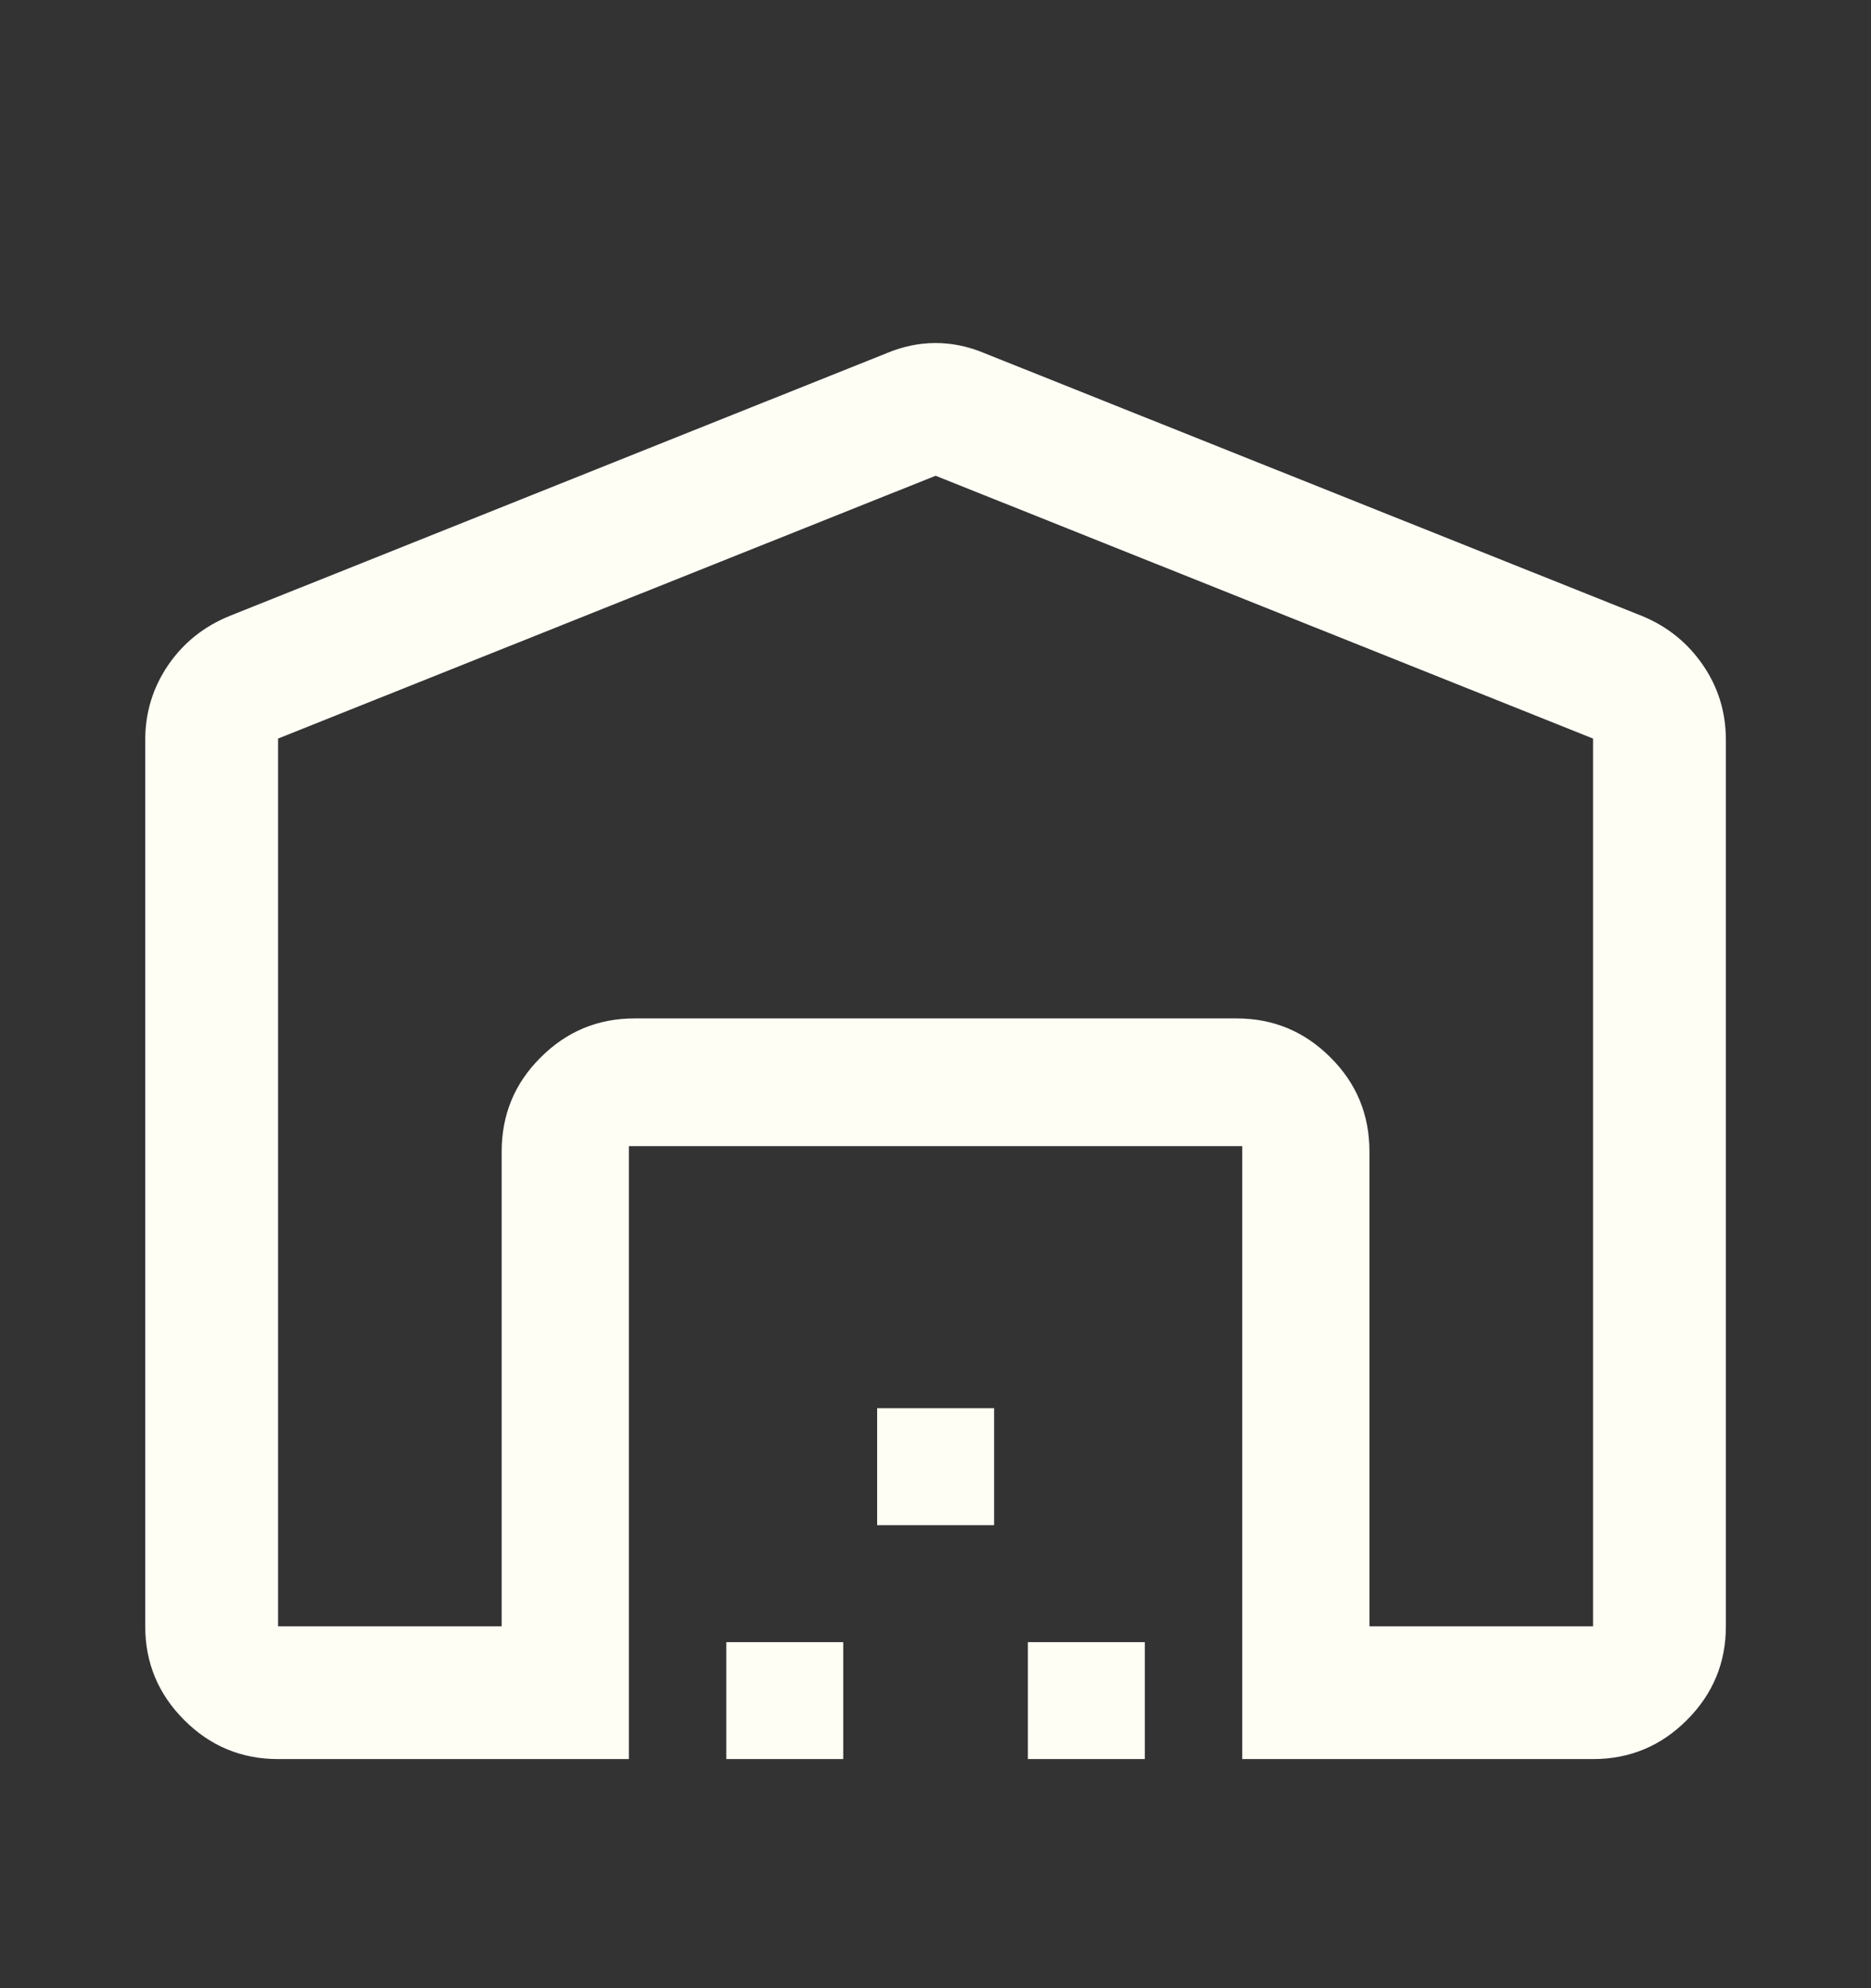 <svg width="16" height="17" viewBox="0 0 16 17" fill="none" xmlns="http://www.w3.org/2000/svg">
<rect x="0" y="0" width="16" height="17" fill="#333333" stroke="none"/>
<path d="M8.001 4.068L2.378 6.315V13.906H4.29V9.847C4.29 9.531 4.401 9.262 4.624 9.041C4.846 8.819 5.113 8.708 5.426 8.708H10.575C10.888 8.708 11.155 8.819 11.377 9.041C11.6 9.262 11.711 9.531 11.711 9.847V13.906H13.623V6.315L8.001 4.068ZM1.242 13.906V6.327C1.242 6.091 1.308 5.878 1.438 5.687C1.569 5.496 1.744 5.356 1.963 5.267L7.582 3.02C7.72 2.962 7.86 2.933 8.001 2.933C8.141 2.933 8.281 2.962 8.419 3.02L14.042 5.267C14.258 5.356 14.432 5.496 14.563 5.687C14.694 5.878 14.759 6.091 14.759 6.327V13.906C14.759 14.218 14.648 14.485 14.425 14.708C14.203 14.93 13.936 15.041 13.623 15.041H10.623V9.8H5.378V15.041H2.378C2.065 15.041 1.798 14.93 1.576 14.708C1.353 14.485 1.242 14.218 1.242 13.906ZM6.211 15.041V14.041H7.211V15.041H6.211ZM7.501 13.041V12.041H8.501V13.041H7.501ZM8.79 15.041V14.041H9.79V15.041H8.79Z" fill="#FFFEF5"/>
</svg>
